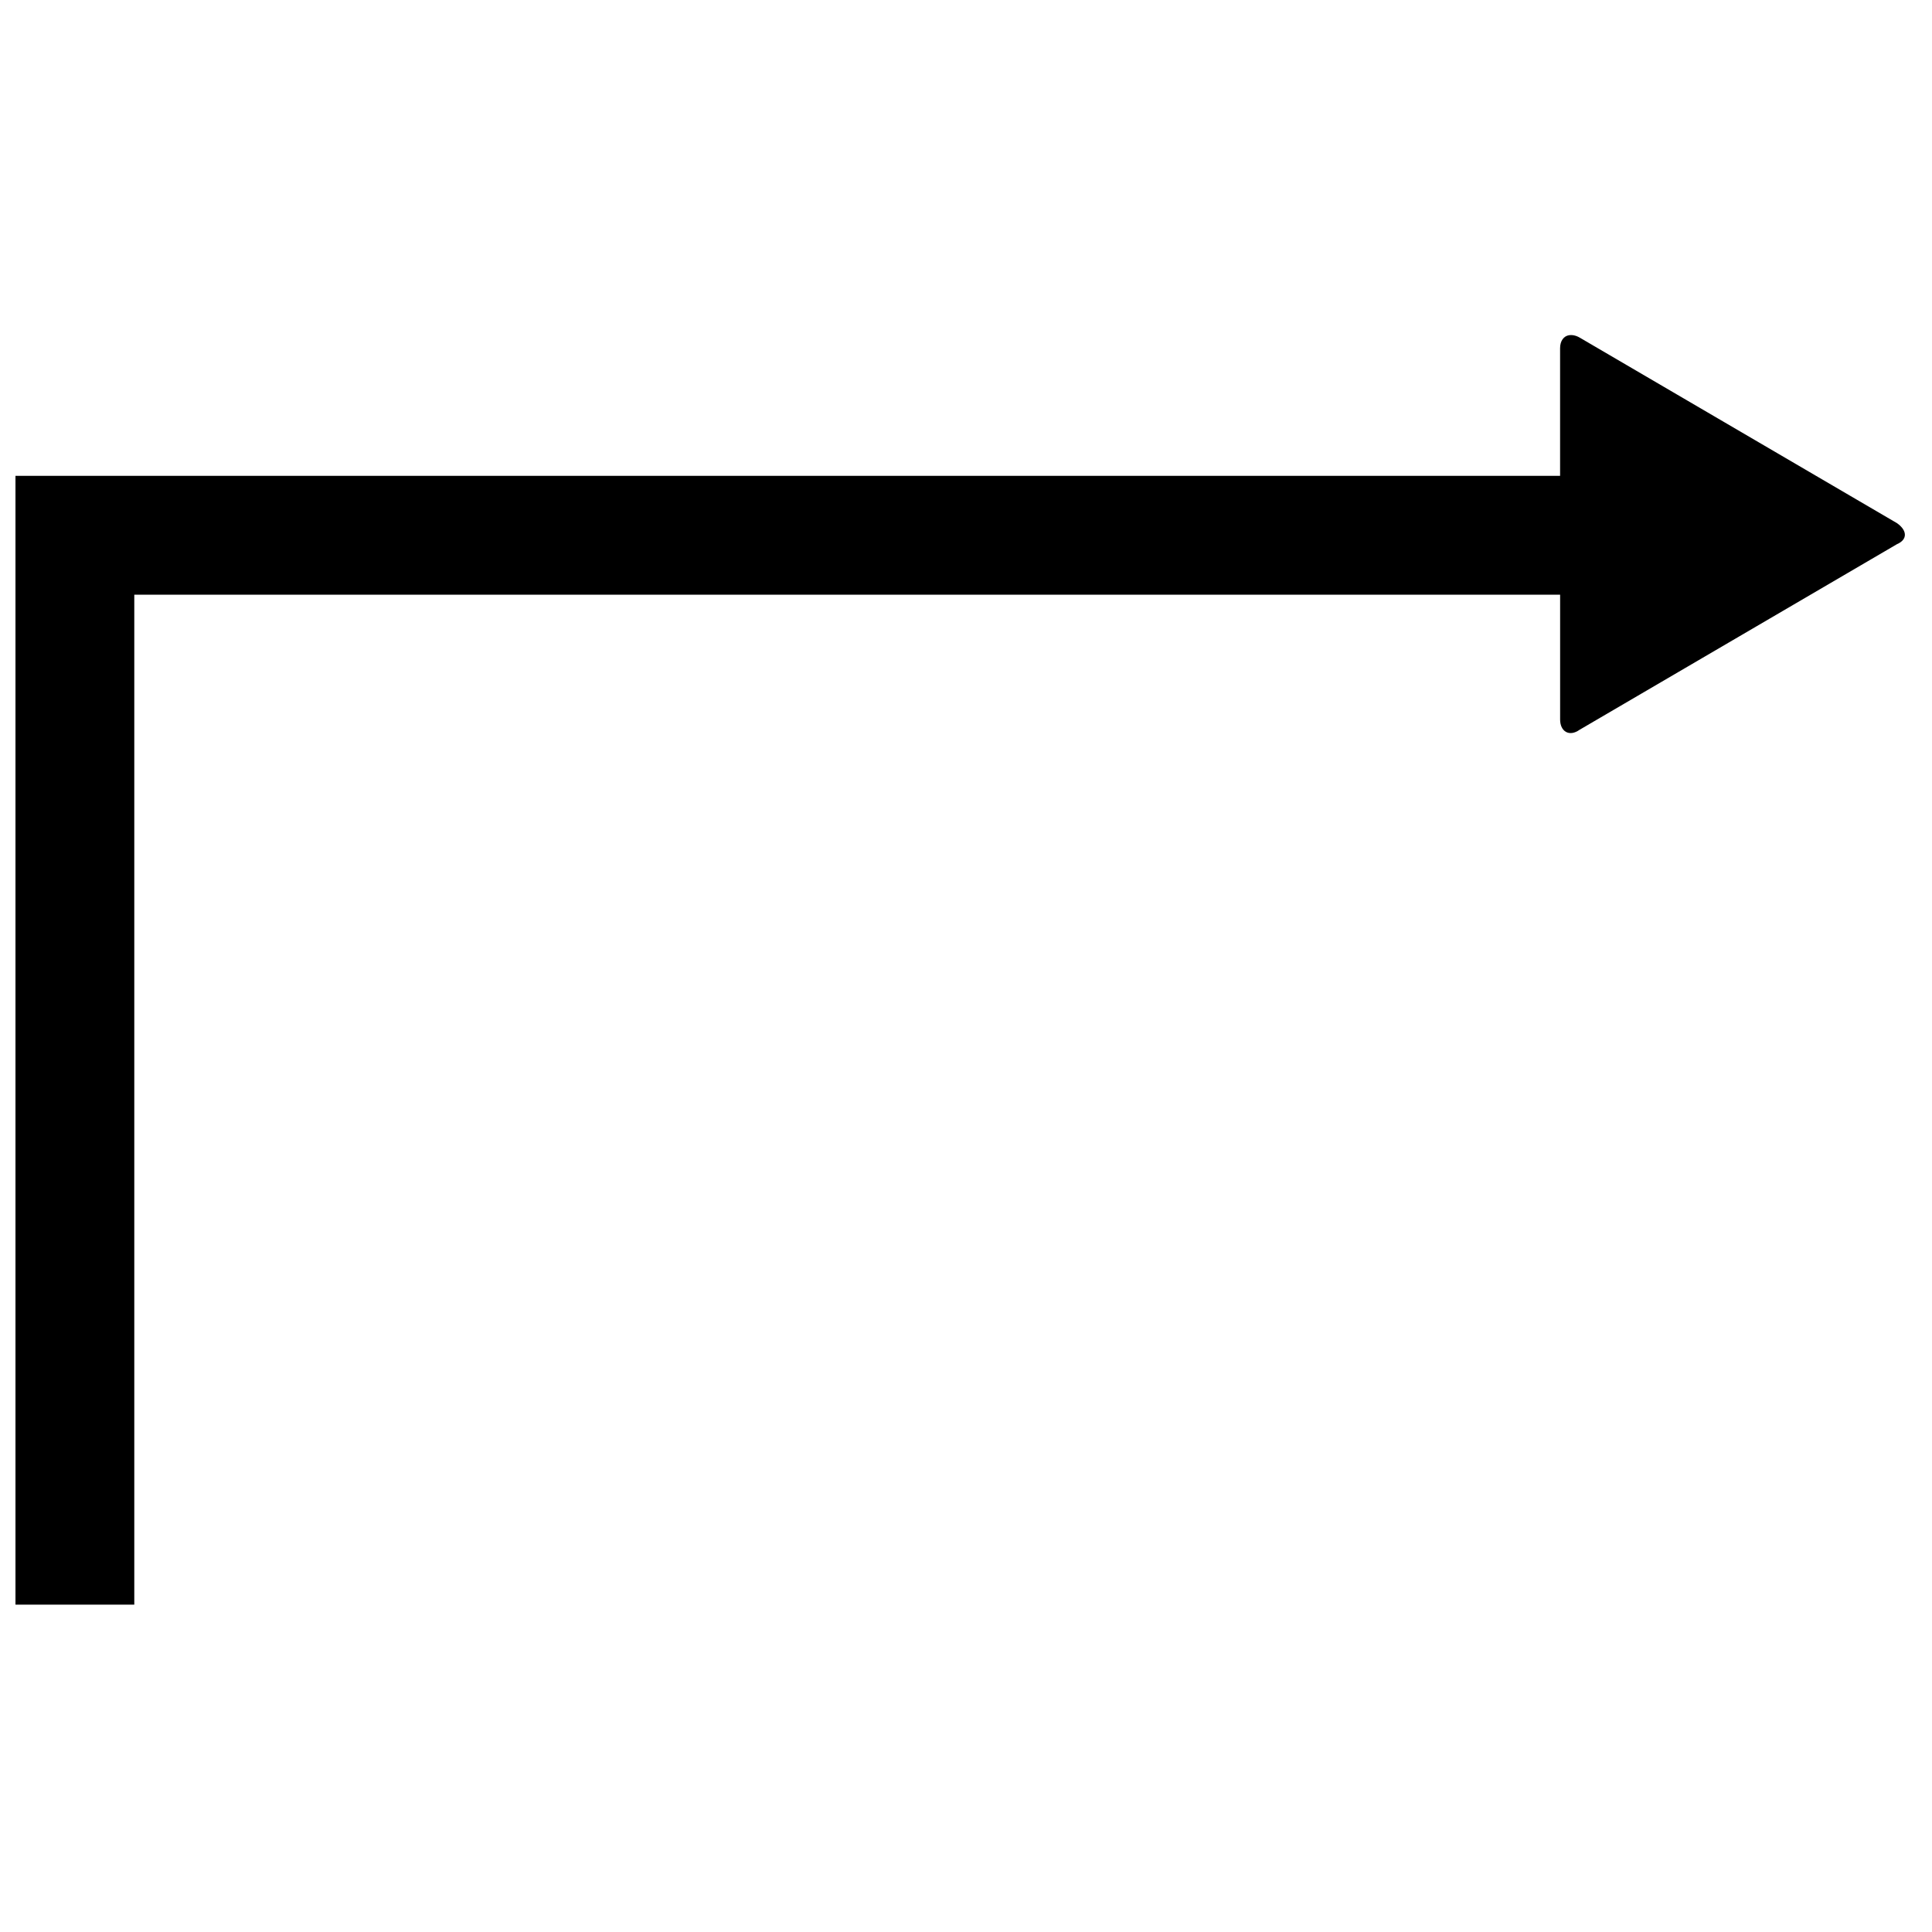<?xml version="1.0" encoding="UTF-8"?>
<!-- Uploaded to: SVG Repo, www.svgrepo.com, Generator: SVG Repo Mixer Tools -->
<svg width="800px" height="800px" version="1.1" viewBox="144 144 512 512" xmlns="http://www.w3.org/2000/svg">
 <defs>
  <clipPath id="a">
   <path d="m148.09 232h500.91v338h-500.91z"/>
  </clipPath>
 </defs>
 <g clip-path="url(#a)">
  <path d="m559.78 232.84c-1.367 0.238-2.34 1.477-2.34 3.445v33.824h-409.34v299.14h31.488v-267.65h377.86v33.086c0 3.148 2.41 4.676 5.168 2.707l84.133-49.199c2.754-1.18 2.754-3.566 0-5.535l-84.133-49.199c-1.035-0.59-2.012-0.758-2.828-0.613z"/>
 </g>
</svg>